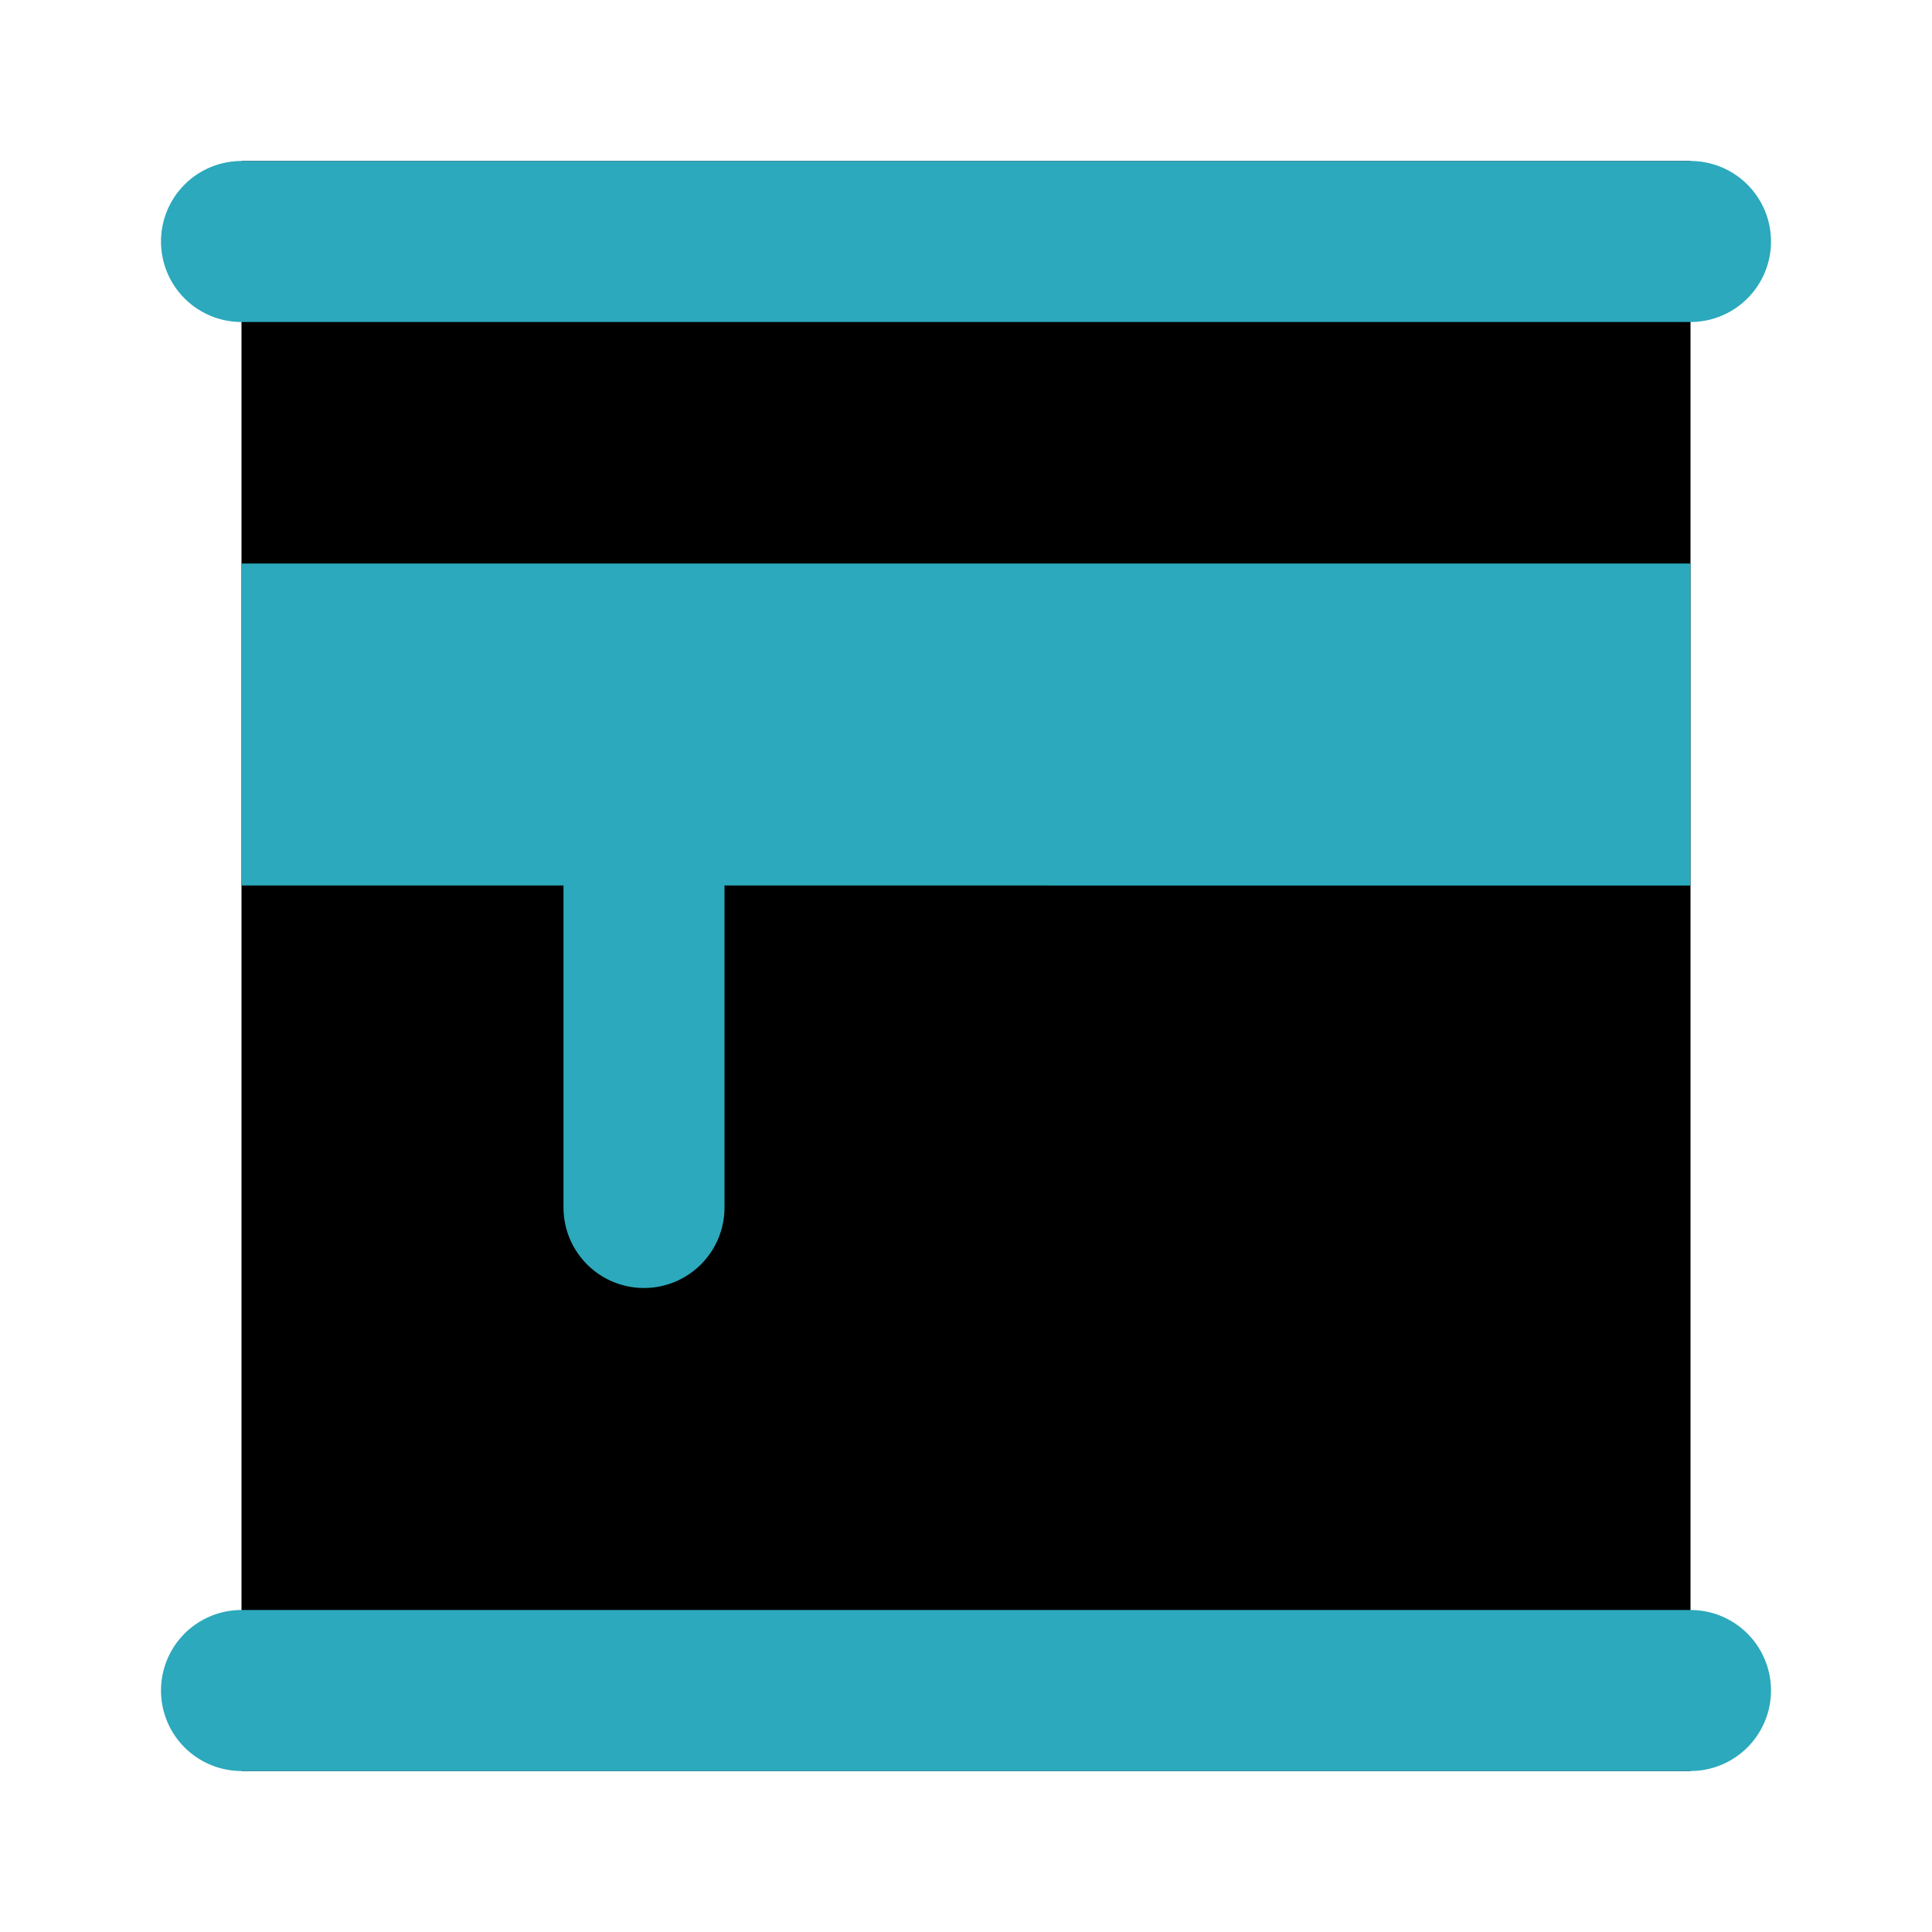 <?xml version="1.0" encoding="utf-8"?><!-- Uploaded to: SVG Repo, www.svgrepo.com, Generator: SVG Repo Mixer Tools -->
<svg fill="#000000" width="800px" height="800px" viewBox="0 0 24 24" id="window-8" data-name="Flat Color" xmlns="http://www.w3.org/2000/svg" class="icon flat-color"><rect id="primary" x="3" y="2" width="18" height="20" transform="translate(24 24) rotate(-180)" style="fill: rgb(0, 0, 0);"></rect><path id="secondary" d="M21,7v4H9v4a1,1,0,0,1-2,0V11H3V7Zm1-4h0a1,1,0,0,0-1-1H3A1,1,0,0,0,2,3H2A1,1,0,0,0,3,4H21A1,1,0,0,0,22,3Zm0,18h0a1,1,0,0,0-1-1H3a1,1,0,0,0-1,1H2a1,1,0,0,0,1,1H21A1,1,0,0,0,22,21Z" style="fill: rgb(44, 169, 188);"></path></svg>